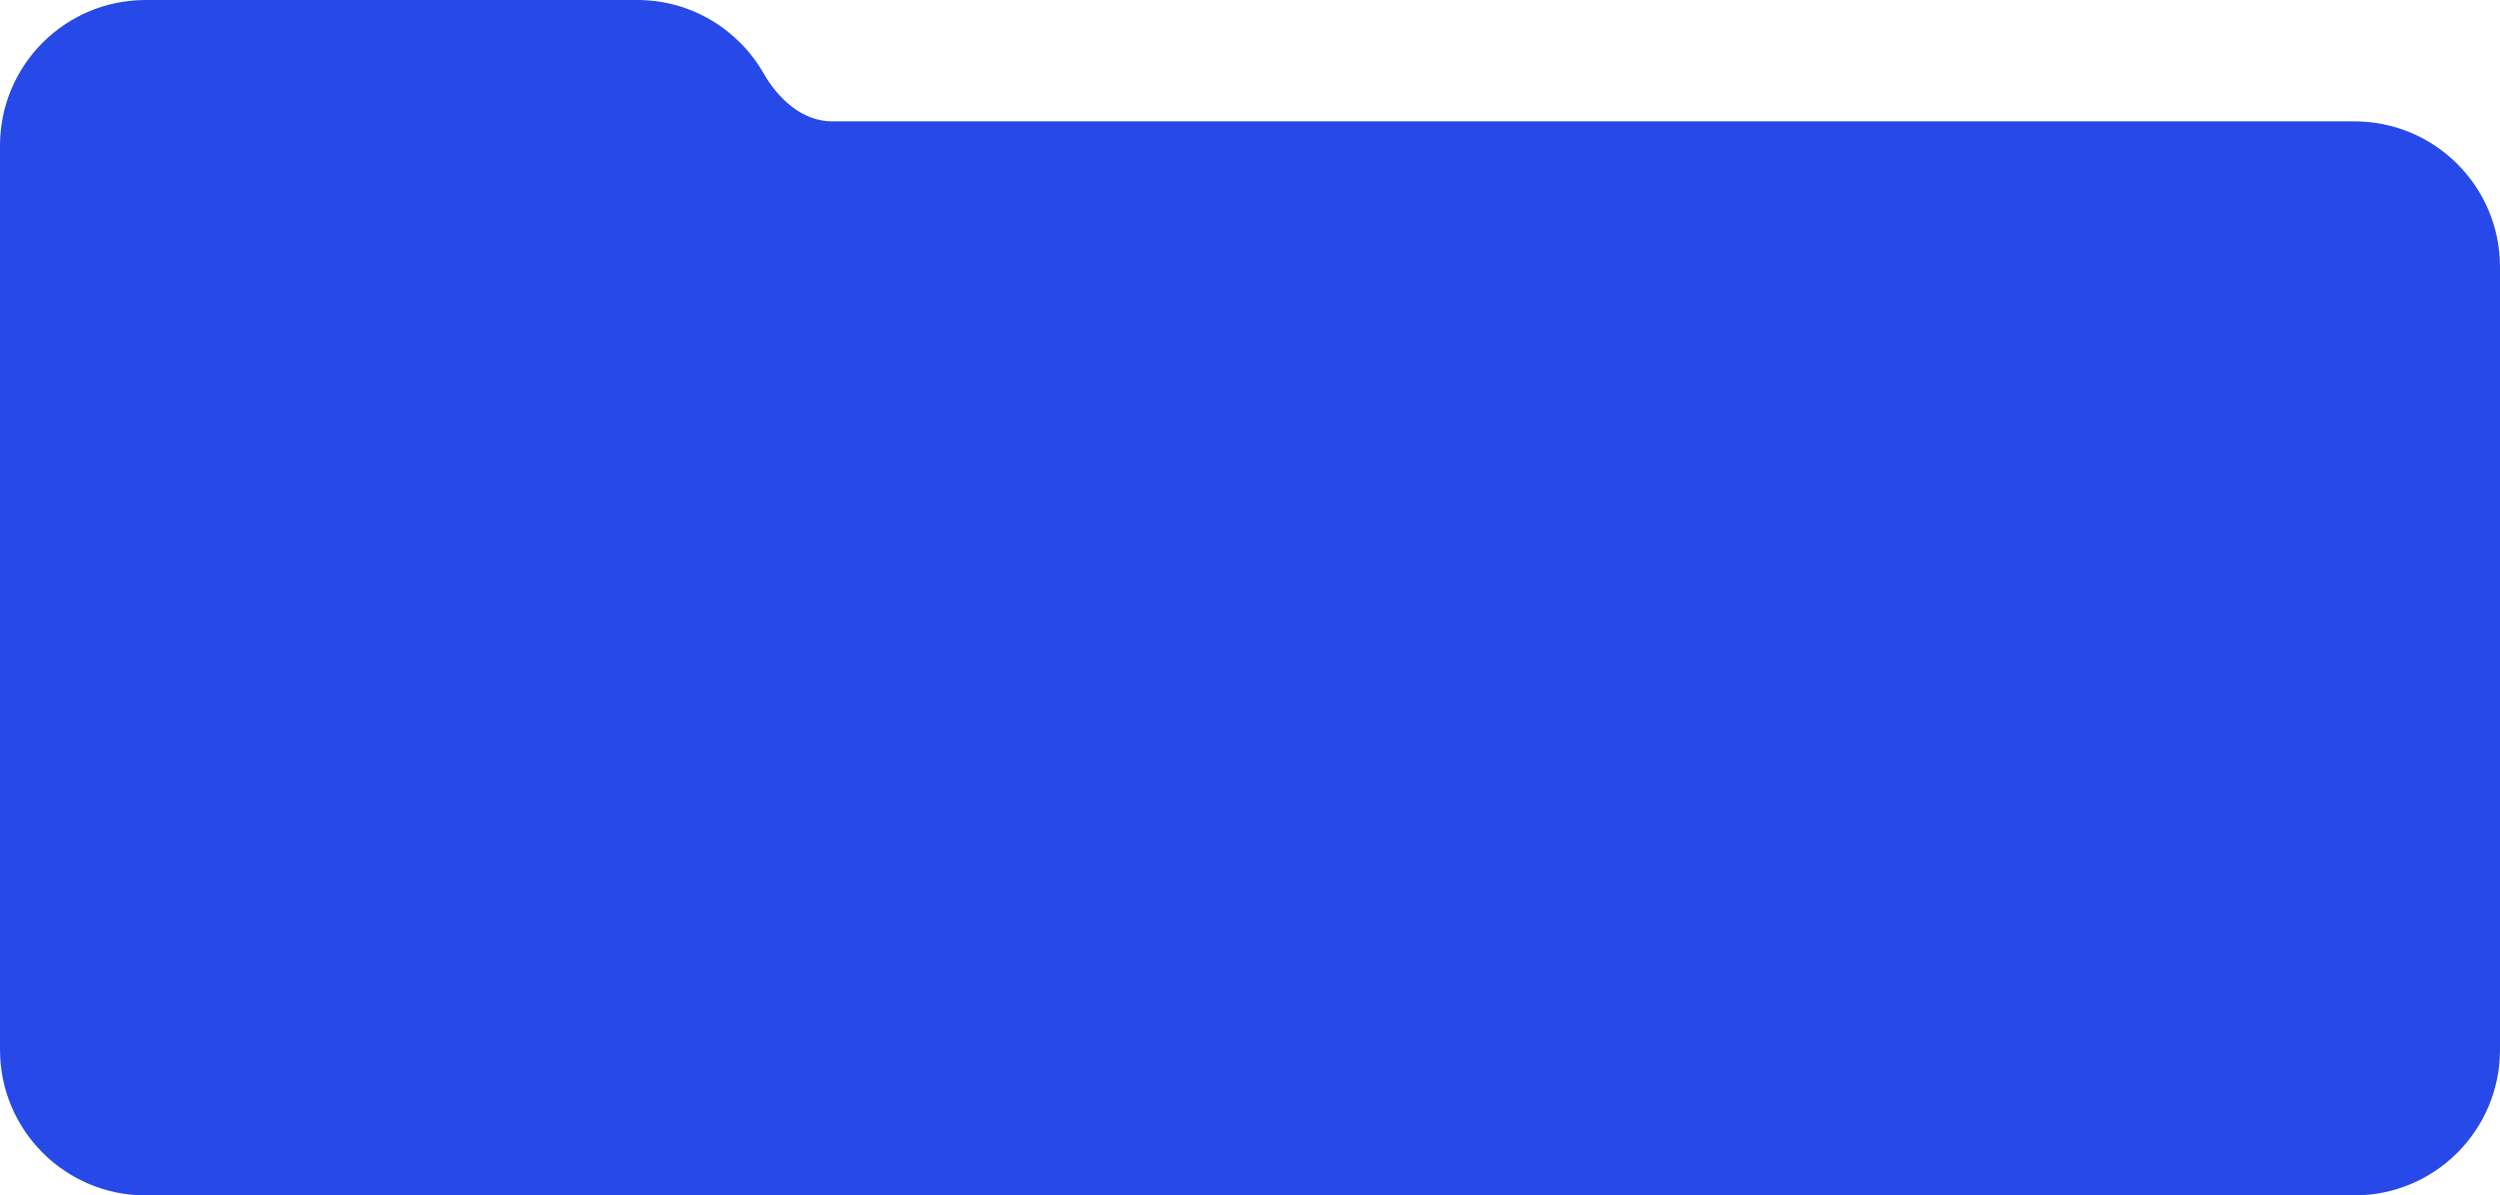 <?xml version="1.0" encoding="UTF-8"?> <svg xmlns="http://www.w3.org/2000/svg" width="412" height="197" viewBox="0 0 412 197" fill="none"><g clip-path="url(#clip0_2793_5)"><path d="M24 0C10.745 0 0 10.745 0 24V173C0 186.255 10.745 197 24 197H388C401.255 197 412 186.255 412 173V44C412 30.745 401.255 20 388 20H137.13C132.246 20 128.262 16.31 125.832 12.074C121.693 4.86 113.914 0 105 0H24Z" fill="#2649E8"></path></g><defs><clipPath id="clip0_2793_5"><rect width="412" height="197" fill="white"></rect></clipPath></defs></svg> 